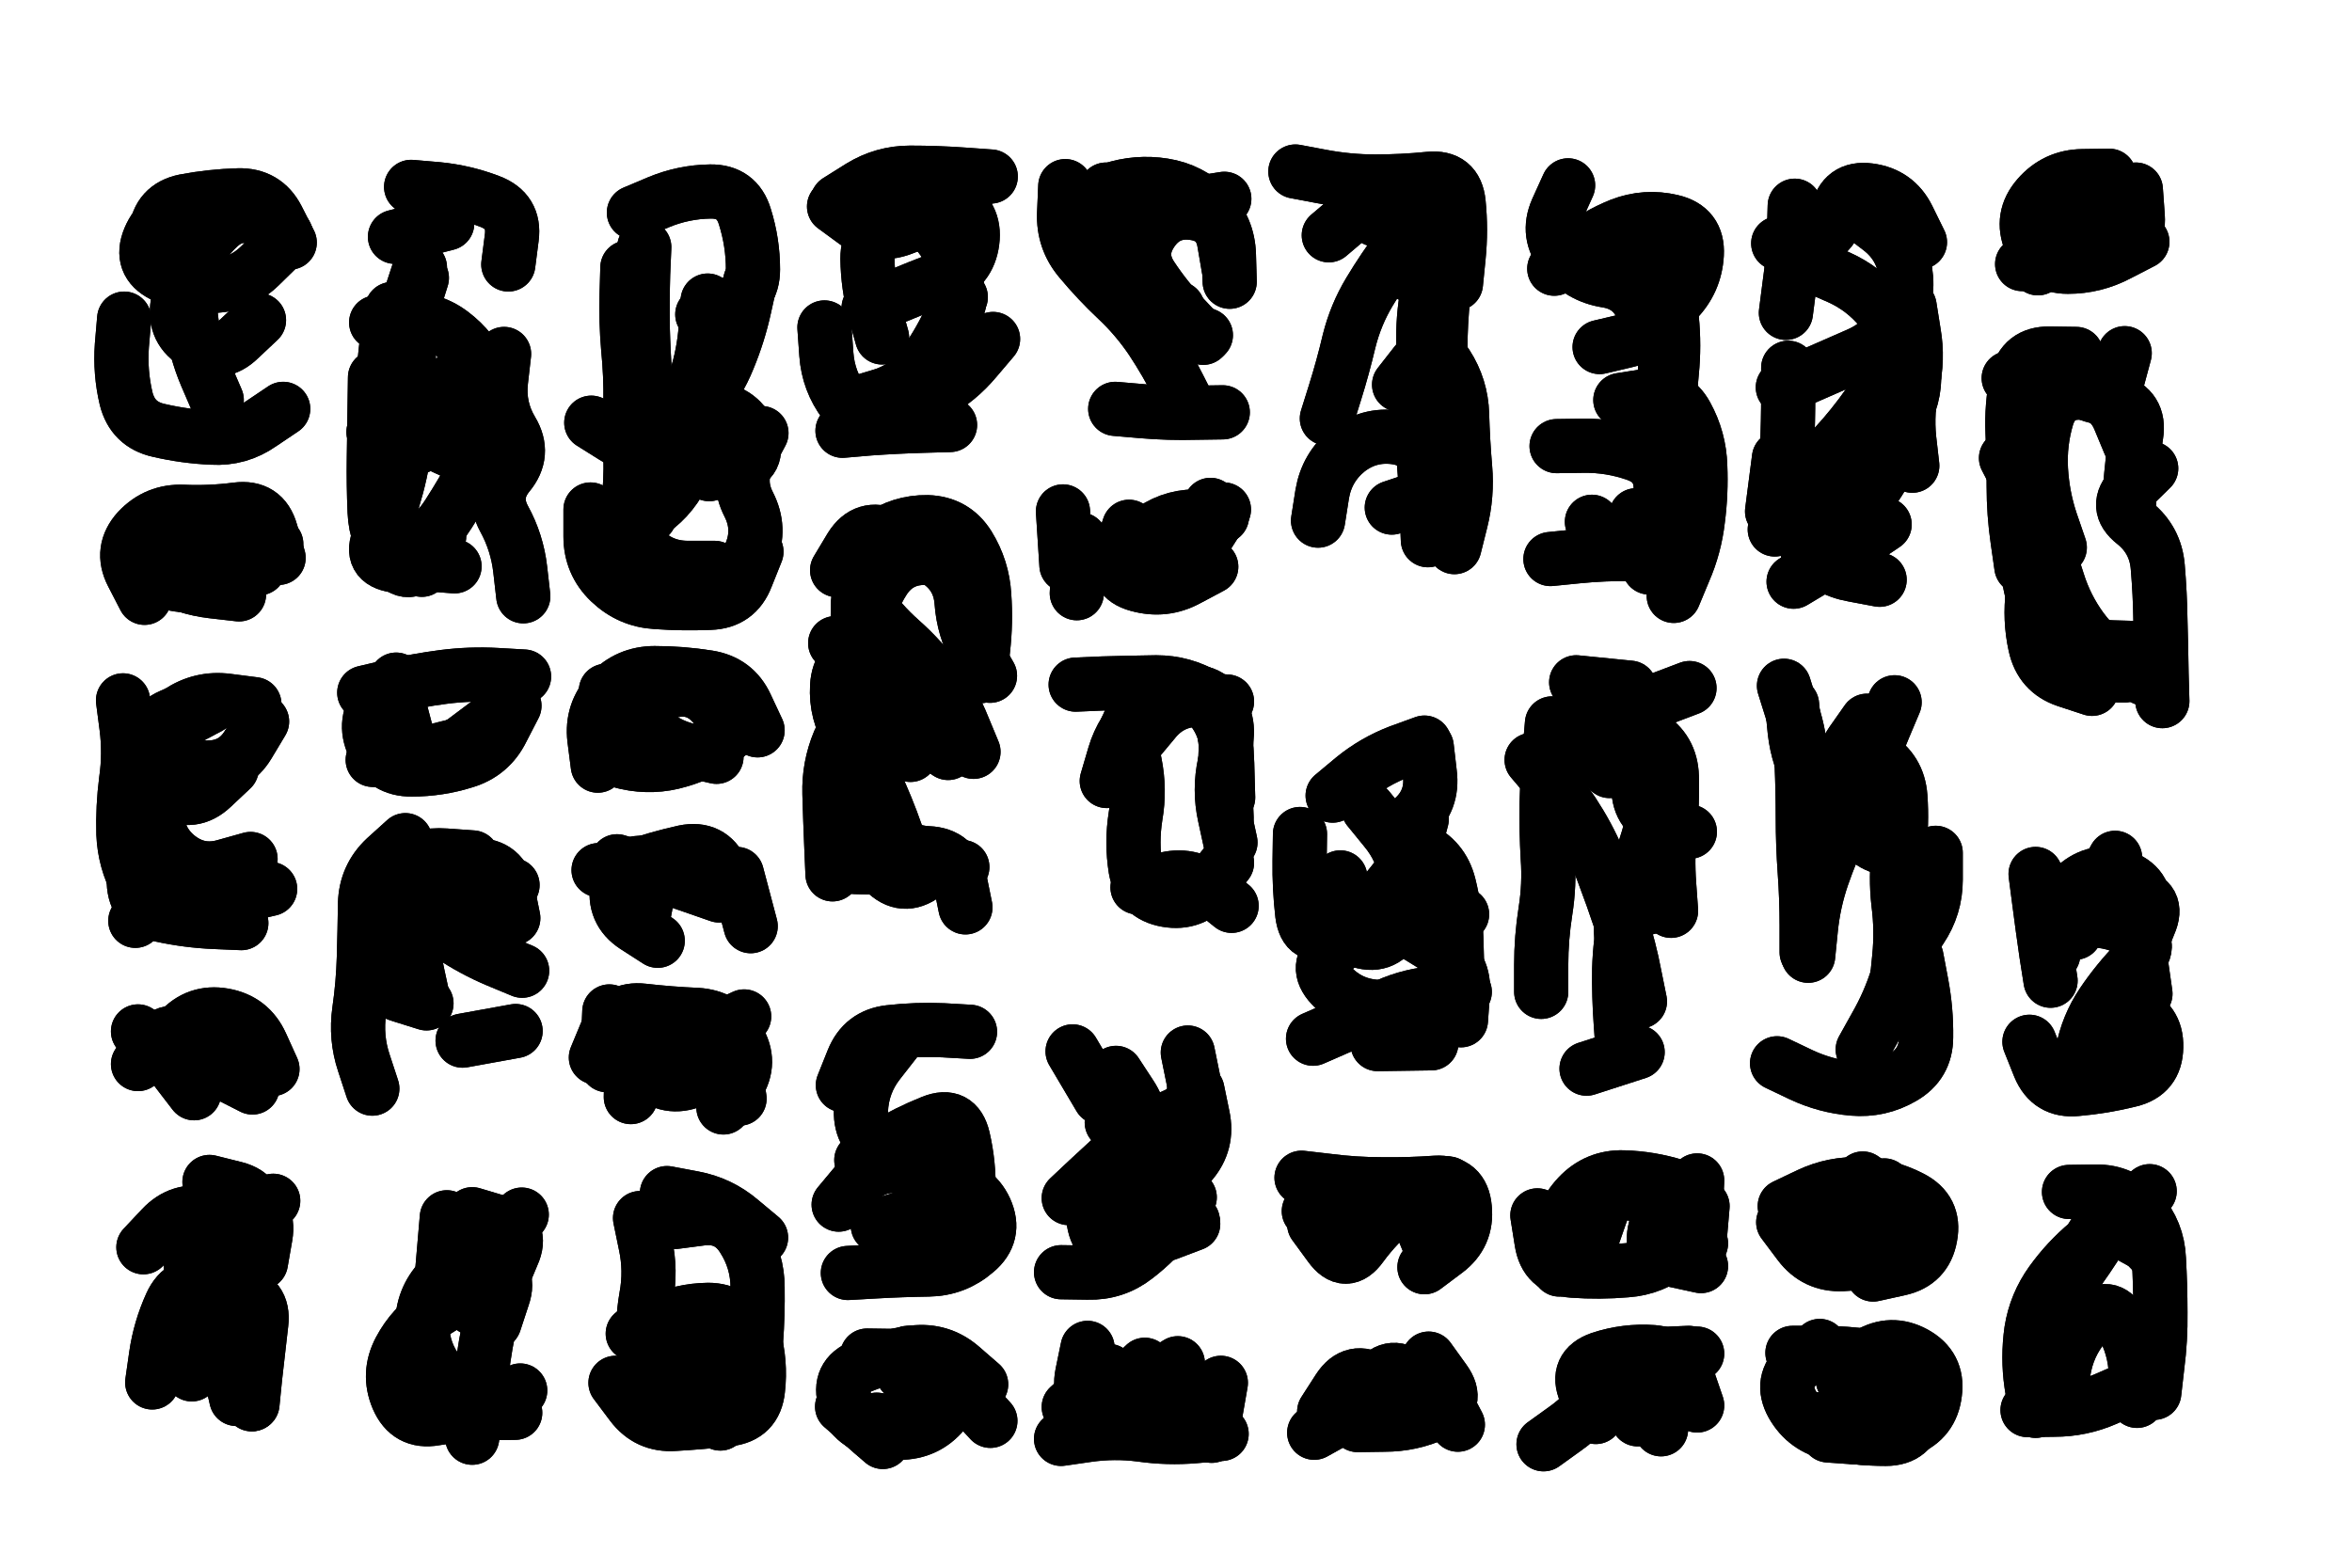 <svg xmlns="http://www.w3.org/2000/svg" viewBox="0 0 6123 4082"><title>Infinite Scribble #4684</title><defs><filter id="piece_4684_6_4_filter" x="-100" y="-100" width="6323" height="4282" filterUnits="userSpaceOnUse"><feTurbulence result="lineShape_distorted_turbulence" type="turbulence" baseFrequency="7092e-6" numOctaves="3"/><feGaussianBlur in="lineShape_distorted_turbulence" result="lineShape_distorted_turbulence_smoothed" stdDeviation="8460e-3"/><feDisplacementMap in="SourceGraphic" in2="lineShape_distorted_turbulence_smoothed" result="lineShape_distorted_results_shifted" scale="2820e-2" xChannelSelector="R" yChannelSelector="G"/><feOffset in="lineShape_distorted_results_shifted" result="lineShape_distorted" dx="-705e-2" dy="-705e-2"/><feGaussianBlur in="lineShape_distorted" result="lineShape_1" stdDeviation="7050e-3"/><feColorMatrix in="lineShape_1" result="lineShape" type="matrix" values="1 0 0 0 0  0 1 0 0 0  0 0 1 0 0  0 0 0 8460e-3 -4230e-3"/><feGaussianBlur in="lineShape" result="shrank_blurred" stdDeviation="12050e-3"/><feColorMatrix in="shrank_blurred" result="shrank" type="matrix" values="1 0 0 0 0 0 1 0 0 0 0 0 1 0 0 0 0 0 10402e-3 -6640e-3"/><feColorMatrix in="lineShape" result="border_filled" type="matrix" values="0.6 0 0 0 -0.4  0 0.6 0 0 -0.4  0 0 0.6 0 -0.4  0 0 0 1 0"/><feComposite in="border_filled" in2="shrank" result="border" operator="out"/><feOffset in="lineShape" result="shapes_linestyle_bottom3" dx="-33840e-3" dy="33840e-3"/><feOffset in="lineShape" result="shapes_linestyle_bottom2" dx="-22560e-3" dy="22560e-3"/><feOffset in="lineShape" result="shapes_linestyle_bottom1" dx="-11280e-3" dy="11280e-3"/><feMerge result="shapes_linestyle_bottom"><feMergeNode in="shapes_linestyle_bottom3"/><feMergeNode in="shapes_linestyle_bottom2"/><feMergeNode in="shapes_linestyle_bottom1"/></feMerge><feGaussianBlur in="shapes_linestyle_bottom" result="shapes_linestyle_bottomcontent_blurred" stdDeviation="12050e-3"/><feColorMatrix in="shapes_linestyle_bottomcontent_blurred" result="shapes_linestyle_bottomcontent" type="matrix" values="1 0 0 0 0 0 1 0 0 0 0 0 1 0 0 0 0 0 10402e-3 -6640e-3"/><feColorMatrix in="shapes_linestyle_bottomcontent" result="shapes_linestyle_bottomdark" type="matrix" values="0.6 0 0 0 -0.1  0 0.6 0 0 -0.1  0 0 0.6 0 -0.1  0 0 0 1 0"/><feColorMatrix in="shapes_linestyle_bottom" result="shapes_linestyle_bottomborderblack" type="matrix" values="0.6 0 0 0 -0.4  0 0.6 0 0 -0.4  0 0 0.6 0 -0.4  0 0 0 1 0"/><feGaussianBlur in="lineShape" result="shapes_linestyle_frontshrank_blurred" stdDeviation="12050e-3"/><feColorMatrix in="shapes_linestyle_frontshrank_blurred" result="shapes_linestyle_frontshrank" type="matrix" values="1 0 0 0 0 0 1 0 0 0 0 0 1 0 0 0 0 0 10402e-3 -6640e-3"/><feMerge result="shapes_linestyle"><feMergeNode in="shapes_linestyle_bottomborderblack"/><feMergeNode in="shapes_linestyle_bottomdark"/><feMergeNode in="shapes_linestyle_frontshrank"/></feMerge><feComposite in="shapes_linestyle" in2="shrank" result="shapes_linestyle_cropped" operator="over"/><feComposite in="border" in2="shapes_linestyle_cropped" result="shapes" operator="over"/></filter><filter id="piece_4684_6_4_shadow" x="-100" y="-100" width="6323" height="4282" filterUnits="userSpaceOnUse"><feColorMatrix in="SourceGraphic" result="result_blackened" type="matrix" values="0 0 0 0 0  0 0 0 0 0  0 0 0 0 0  0 0 0 0.8 0"/><feGaussianBlur in="result_blackened" result="result_blurred" stdDeviation="42300e-3"/><feComposite in="SourceGraphic" in2="result_blurred" result="result" operator="over"/></filter><filter id="piece_4684_6_4_overall" x="-100" y="-100" width="6323" height="4282" filterUnits="userSpaceOnUse"><feTurbulence result="background_texture_bumps" type="fractalNoise" baseFrequency="58e-3" numOctaves="3"/><feDiffuseLighting in="background_texture_bumps" result="background_texture" surfaceScale="1" diffuseConstant="2" lighting-color="#555"><feDistantLight azimuth="225" elevation="20"/></feDiffuseLighting><feMorphology in="SourceGraphic" result="background_glow_1_thicken" operator="dilate" radius="25500e-3"/><feColorMatrix in="background_glow_1_thicken" result="background_glow_1_thicken_colored" type="matrix" values="0 0 0 0 0  0 0 0 0 0  0 0 0 0 0  0 0 0 1 0"/><feGaussianBlur in="background_glow_1_thicken_colored" result="background_glow_1" stdDeviation="68000e-3"/><feMorphology in="SourceGraphic" result="background_glow_2_thicken" operator="dilate" radius="0"/><feColorMatrix in="background_glow_2_thicken" result="background_glow_2_thicken_colored" type="matrix" values="0 0 0 0 0  0 0 0 0 0  0 0 0 0 0  0 0 0 0 0"/><feGaussianBlur in="background_glow_2_thicken_colored" result="background_glow_2" stdDeviation="0"/><feComposite in="background_glow_1" in2="background_glow_2" result="background_glow" operator="out"/><feBlend in="background_glow" in2="background_texture" result="background_merged" mode="normal"/><feColorMatrix in="background_merged" result="background" type="matrix" values="0.2 0 0 0 0  0 0.2 0 0 0  0 0 0.2 0 0  0 0 0 1 0"/></filter><clipPath id="piece_4684_6_4_clip"><rect x="0" y="0" width="6123" height="4082"/></clipPath><g id="layer_5" filter="url(#piece_4684_6_4_filter)" stroke-width="141" stroke-linecap="round" fill="none"><path d="M 812 1004 Q 812 1004 754 1043 Q 697 1083 627 1079 Q 557 1076 488 1060 Q 420 1045 403 977 Q 387 909 392 839 L 398 769" stroke="hsl(268,100%,55%)"/><path d="M 1139 857 Q 1139 857 1139 927 Q 1139 997 1132 1067 Q 1126 1137 1108 1205 Q 1090 1273 1062 1337 Q 1034 1402 1103 1412 L 1173 1423 M 1387 861 Q 1387 861 1379 931 Q 1371 1001 1407 1061 Q 1443 1121 1398 1175 Q 1354 1229 1387 1290 Q 1421 1352 1429 1422 L 1437 1492" stroke="hsl(330,100%,53%)"/><path d="M 2044 1376 Q 2044 1376 2018 1441 Q 1993 1507 1923 1509 Q 1853 1512 1783 1507 Q 1713 1503 1662 1454 Q 1612 1406 1612 1336 L 1612 1266 M 2028 671 Q 2028 671 2013 739 Q 1998 808 1971 873 Q 1945 938 1899 991 Q 1854 1044 1793 1079 Q 1733 1114 1673 1077 L 1614 1040" stroke="hsl(15,100%,54%)"/><path d="M 2255 463 Q 2255 463 2314 426 Q 2374 389 2444 389 Q 2514 389 2584 394 L 2654 399 M 2660 822 Q 2660 822 2615 875 Q 2570 929 2509 963 Q 2448 998 2381 1021 Q 2315 1044 2273 988 Q 2231 932 2226 862 L 2221 792" stroke="hsl(35,100%,55%)"/><path d="M 3175 1009 Q 3175 1009 3143 946 Q 3112 884 3073 825 Q 3034 767 2983 719 Q 2932 671 2887 617 Q 2842 564 2845 494 L 2848 424" stroke="hsl(11,100%,56%)"/><path d="M 3447 386 Q 3447 386 3516 399 Q 3585 412 3655 412 Q 3725 412 3795 405 Q 3865 398 3872 468 Q 3879 538 3872 608 L 3865 678 M 3717 941 Q 3717 941 3760 886 Q 3803 831 3841 889 Q 3879 948 3881 1018 Q 3883 1088 3889 1158 Q 3895 1228 3878 1296 L 3861 1364" stroke="hsl(330,100%,59%)"/><path d="M 4293 981 Q 4293 981 4362 970 Q 4432 960 4465 1021 Q 4499 1083 4501 1153 Q 4504 1223 4495 1292 Q 4487 1362 4459 1426 L 4432 1491 M 4121 639 Q 4121 639 4175 595 Q 4229 551 4294 525 Q 4359 500 4427 516 Q 4496 532 4492 602 Q 4488 672 4439 722 L 4390 772" stroke="hsl(276,100%,64%)"/><path d="M 4981 1305 Q 4981 1305 4923 1344 Q 4865 1383 4804 1418 L 4744 1454 M 4914 493 Q 4914 493 4969 535 Q 5025 578 5035 647 Q 5046 717 5009 777 Q 4973 837 4908 864 Q 4844 892 4780 920 L 4716 948 M 4688 1271 L 4706 1132" stroke="hsl(241,100%,66%)"/><path d="M 5389 446 Q 5389 446 5437 496 Q 5486 547 5433 592 L 5380 638" stroke="hsl(184,100%,52%)"/><path d="M 5656 1706 Q 5656 1706 5596 1670 Q 5536 1634 5494 1577 Q 5453 1521 5432 1454 Q 5411 1387 5386 1321 Q 5361 1256 5329 1194 L 5297 1132 M 5606 859 Q 5606 859 5588 926 Q 5570 994 5507 963 Q 5444 932 5374 928 L 5304 924" stroke="hsl(214,100%,62%)"/><path d="M 451 1496 Q 451 1496 419 1434 Q 387 1372 434 1320 Q 482 1269 552 1272 Q 622 1275 691 1266 Q 761 1257 780 1324 L 800 1392" stroke="hsl(291,100%,57%)"/><path d="M 2389 1623 L 2249 1614 M 2652 1699 Q 2652 1699 2617 1638 Q 2583 1577 2578 1507 Q 2573 1437 2514 1399 Q 2455 1362 2391 1333 Q 2327 1305 2290 1364 L 2254 1424 M 2242 2216 Q 2242 2216 2239 2146 Q 2236 2076 2234 2006 Q 2232 1936 2259 1871 Q 2287 1807 2357 1814 Q 2427 1822 2485 1861 L 2543 1900" stroke="hsl(56,100%,56%)"/><path d="M 3154 1374 L 3226 1254 M 2851 1411 L 2842 1271" stroke="hsl(24,100%,59%)"/><path d="M 603 2335 Q 603 2335 534 2319 Q 466 2304 432 2242 Q 399 2181 396 2111 Q 394 2041 403 1971 Q 413 1902 404 1832 L 395 1763" stroke="hsl(322,100%,56%)"/><path d="M 1023 1743 Q 1023 1743 1091 1727 Q 1160 1711 1229 1702 Q 1299 1693 1369 1697 L 1439 1701" stroke="hsl(8,100%,55%)"/><path d="M 1631 1933 Q 1631 1933 1622 1863 Q 1614 1794 1661 1743 Q 1709 1692 1779 1692 Q 1849 1692 1918 1703 Q 1988 1714 2017 1777 L 2047 1841" stroke="hsl(32,100%,58%)"/><path d="M 2875 1722 Q 2875 1722 2945 1719 Q 3015 1717 3085 1716 Q 3155 1716 3215 1752 Q 3275 1789 3268 1859 Q 3262 1929 3265 1999 L 3268 2069" stroke="hsl(36,100%,62%)"/><path d="M 3881 2320 Q 3881 2320 3811 2315 Q 3741 2311 3672 2323 Q 3603 2335 3538 2362 Q 3474 2390 3465 2320 Q 3457 2251 3458 2181 L 3459 2111 M 3493 2644 Q 3493 2644 3557 2616 Q 3621 2588 3684 2558 Q 3748 2529 3818 2525 L 3888 2522" stroke="hsl(17,100%,64%)"/><path d="M 4344 2547 Q 4344 2547 4330 2478 Q 4317 2409 4295 2342 Q 4273 2276 4248 2210 Q 4224 2145 4188 2085 Q 4152 2025 4107 1971 L 4062 1918 M 4318 1730 L 4178 1716" stroke="hsl(336,100%,65%)"/><path d="M 4782 2428 Q 4782 2428 4789 2358 Q 4796 2288 4819 2221 Q 4842 2155 4872 2091 Q 4902 2028 4927 1962 Q 4953 1897 4980 1832 L 5007 1768 M 4924 2672 Q 4924 2672 4958 2611 Q 4993 2550 5014 2483 Q 5036 2416 5075 2358 Q 5114 2300 5114 2230 L 5114 2160" stroke="hsl(279,100%,70%)"/><path d="M 1044 2774 Q 1044 2774 1022 2707 Q 1000 2641 1010 2571 Q 1020 2502 1022 2432 Q 1024 2362 1025 2292 Q 1027 2222 1078 2174 L 1130 2127" stroke="hsl(21,100%,58%)"/><path d="M 1966 2243 Q 1966 2243 1899 2222 Q 1832 2202 1763 2188 Q 1694 2175 1682 2244 Q 1670 2313 1728 2351 L 1787 2389" stroke="hsl(41,100%,58%)"/><path d="M 5632 2690 Q 5632 2690 5635 2620 Q 5638 2550 5640 2480 Q 5642 2410 5670 2345 Q 5698 2281 5629 2268 Q 5560 2255 5518 2311 L 5477 2368" stroke="hsl(249,100%,70%)"/><path d="M 614 2709 Q 614 2709 568 2655 Q 523 2602 478 2656 L 434 2710" stroke="hsl(1,100%,57%)"/><path d="M 1626 2693 Q 1626 2693 1653 2628 Q 1680 2563 1749 2571 Q 1819 2579 1889 2582 Q 1959 2586 1996 2645 Q 2033 2705 1995 2764 L 1958 2823" stroke="hsl(49,100%,59%)"/><path d="M 2471 3027 Q 2471 3027 2541 3026 Q 2611 3026 2640 3089 Q 2669 3153 2615 3198 Q 2562 3244 2492 3245 Q 2422 3246 2352 3250 L 2282 3254" stroke="hsl(105,100%,60%)"/><path d="M 3172 3057 Q 3172 3057 3130 3113 Q 3088 3169 3032 3212 Q 2977 3255 2907 3253 L 2837 3252 M 3167 2680 Q 3167 2680 3181 2749 Q 3195 2818 3130 2845 Q 3066 2872 3012 2917 Q 2959 2963 2908 3011 L 2857 3059" stroke="hsl(54,100%,62%)"/><path d="M 730 3596 Q 730 3596 709 3529 Q 689 3462 684 3392 Q 680 3322 698 3254 Q 717 3187 736 3119 Q 756 3052 688 3034 L 620 3017" stroke="hsl(14,100%,59%)"/><path d="M 1304 3683 Q 1304 3683 1314 3613 Q 1324 3544 1334 3474 Q 1344 3405 1362 3337 Q 1381 3270 1409 3206 Q 1438 3142 1371 3121 L 1304 3101" stroke="hsl(38,100%,61%)"/><path d="M 1782 3582 Q 1782 3582 1845 3551 Q 1908 3521 1975 3500 Q 2042 3480 2015 3415 Q 1988 3350 1918 3350 Q 1848 3351 1785 3381 L 1722 3412" stroke="hsl(66,100%,60%)"/><path d="M 3463 3006 Q 3463 3006 3532 3014 Q 3602 3023 3672 3023 Q 3742 3024 3812 3019 Q 3882 3015 3888 3085 Q 3895 3155 3839 3197 L 3783 3239" stroke="hsl(34,100%,66%)"/><path d="M 4493 3013 Q 4493 3013 4490 3083 Q 4487 3153 4433 3197 Q 4379 3242 4309 3247 Q 4239 3253 4169 3248 Q 4099 3243 4088 3173 L 4077 3104" stroke="hsl(10,100%,68%)"/><path d="M 4721 3080 Q 4721 3080 4784 3050 Q 4848 3020 4918 3023 Q 4988 3026 5050 3058 Q 5113 3090 5100 3159 Q 5088 3228 5019 3243 L 4951 3258" stroke="hsl(315,100%,68%)"/><path d="M 5374 3613 Q 5374 3613 5363 3543 Q 5353 3474 5363 3404 Q 5374 3335 5415 3278 Q 5456 3221 5510 3176 Q 5564 3132 5617 3086 L 5671 3041" stroke="hsl(274,100%,71%)"/><path d="M 2558 3536 L 2653 3639 M 2267 3602 L 2373 3694" stroke="hsl(147,100%,60%)"/><path d="M 3255 3673 Q 3255 3673 3185 3679 Q 3115 3685 3045 3675 Q 2976 3666 2906 3676 L 2837 3686" stroke="hsl(76,100%,64%)"/><path d="M 3716 3573 Q 3716 3573 3657 3535 Q 3598 3498 3560 3556 L 3522 3615" stroke="hsl(42,100%,67%)"/><path d="M 4399 3661 Q 4399 3661 4407 3591 Q 4416 3522 4347 3510 Q 4278 3498 4242 3558 Q 4207 3619 4150 3659 L 4093 3700" stroke="hsl(18,100%,66%)"/><path d="M 4878 3502 Q 4878 3502 4938 3466 Q 4998 3430 5059 3463 Q 5121 3497 5112 3566 Q 5104 3636 5039 3662 Q 4974 3688 4904 3682 L 4834 3677" stroke="hsl(342,100%,65%)"/></g><g id="layer_4" filter="url(#piece_4684_6_4_filter)" stroke-width="141" stroke-linecap="round" fill="none"><path d="M 631 484 Q 631 484 561 490 Q 491 496 464 560 Q 437 625 499 656 Q 562 688 632 684 Q 702 680 752 631 L 802 582" stroke="hsl(250,100%,58%)"/><path d="M 1371 958 Q 1371 958 1359 1027 Q 1347 1096 1313 1157 Q 1280 1219 1242 1278 Q 1205 1337 1142 1368 L 1080 1400 M 1173 663 Q 1173 663 1152 730 Q 1132 797 1114 865 Q 1096 933 1071 998 L 1047 1064 M 1145 426 Q 1145 426 1215 432 Q 1285 439 1350 464 Q 1416 489 1407 558 L 1398 628" stroke="hsl(295,100%,60%)"/><path d="M 1932 986 Q 1932 986 1907 1051 Q 1882 1117 1850 1179 Q 1818 1242 1758 1279 Q 1699 1316 1747 1367 Q 1795 1418 1865 1418 L 1935 1418 M 1725 493 Q 1725 493 1789 466 Q 1854 439 1924 438 Q 1994 437 2014 504 Q 2035 571 2035 641 Q 2035 711 1969 734 L 1903 758" stroke="hsl(2,100%,57%)"/><path d="M 2602 426 Q 2602 426 2546 468 Q 2490 510 2424 534 Q 2359 559 2302 518 L 2246 477 M 2548 1046 Q 2548 1046 2478 1048 Q 2408 1050 2338 1055 L 2268 1061" stroke="hsl(22,100%,58%)"/><path d="M 2953 585 Q 2953 585 2927 520 Q 2902 455 2968 433 Q 3035 411 3104 422 Q 3174 433 3223 483 Q 3272 533 3274 603 L 3276 673" stroke="hsl(354,100%,59%)"/><path d="M 3698 1261 Q 3698 1261 3764 1239 Q 3831 1217 3804 1152 Q 3777 1088 3707 1078 Q 3638 1069 3583 1112 Q 3529 1156 3517 1225 L 3506 1295 M 3797 811 Q 3797 811 3817 744 Q 3838 677 3769 663 Q 3700 649 3733 587 Q 3766 525 3703 493 Q 3641 462 3587 507 L 3534 552" stroke="hsl(295,100%,66%)"/><path d="M 4219 1298 Q 4219 1298 4267 1349 Q 4315 1400 4355 1342 Q 4396 1285 4398 1215 Q 4400 1145 4333 1122 Q 4267 1099 4197 1100 L 4127 1101 M 4239 843 Q 4239 843 4307 827 Q 4376 812 4351 746 Q 4327 681 4257 670 Q 4188 659 4144 604 Q 4100 550 4128 486 L 4157 422" stroke="hsl(256,100%,68%)"/><path d="M 5028 790 Q 5028 790 5048 857 Q 5069 924 5046 990 Q 5023 1056 4972 1104 Q 4921 1152 4866 1196 Q 4812 1240 4753 1279 L 4695 1318 M 4704 573 Q 4704 573 4774 568 Q 4844 564 4858 495 Q 4872 426 4941 435 Q 5011 444 5042 507 L 5073 570" stroke="hsl(219,100%,67%)"/><path d="M 5652 569 Q 5652 569 5590 601 Q 5528 634 5458 634 Q 5388 634 5361 569 Q 5334 505 5380 452 Q 5426 399 5496 398 L 5566 397" stroke="hsl(144,100%,57%)"/><path d="M 5337 1415 Q 5337 1415 5327 1345 Q 5317 1276 5317 1206 Q 5317 1136 5314 1066 Q 5311 996 5325 927 Q 5340 859 5410 860 L 5480 861 M 5675 1159 Q 5675 1159 5625 1208 Q 5576 1258 5631 1301 Q 5686 1345 5692 1415 Q 5698 1485 5699 1555 Q 5701 1625 5702 1695 L 5704 1765" stroke="hsl(192,100%,61%)"/><path d="M 614 1283 Q 614 1283 544 1291 Q 475 1300 448 1365 Q 421 1430 488 1450 Q 555 1471 625 1463 Q 695 1455 744 1405 L 794 1356" stroke="hsl(268,100%,61%)"/><path d="M 2306 1381 Q 2306 1381 2362 1339 Q 2419 1298 2489 1299 Q 2559 1301 2596 1360 Q 2633 1420 2637 1490 Q 2642 1560 2634 1630 L 2627 1700 M 2431 2174 Q 2431 2174 2407 2108 Q 2384 2042 2354 1978 Q 2324 1915 2287 1855 Q 2250 1796 2254 1726 Q 2258 1656 2325 1635 L 2392 1614" stroke="hsl(43,100%,62%)"/><path d="M 3186 1384 L 3261 1266 M 2878 1484 L 2887 1344" stroke="hsl(11,100%,62%)"/><path d="M 703 2343 Q 703 2343 633 2340 Q 563 2337 494 2322 Q 426 2307 423 2237 Q 420 2167 420 2097 Q 420 2027 426 1957 L 433 1887" stroke="hsl(291,100%,61%)"/><path d="M 1414 1777 Q 1414 1777 1382 1839 Q 1351 1902 1284 1922 Q 1217 1943 1147 1943 Q 1077 1944 1047 1880 Q 1018 1817 1062 1763 L 1106 1709" stroke="hsl(345,100%,58%)"/><path d="M 2019 1813 Q 2019 1813 1964 1857 Q 1910 1901 1842 1920 Q 1775 1940 1706 1925 Q 1638 1911 1639 1841 Q 1641 1771 1702 1736 L 1763 1702" stroke="hsl(19,100%,61%)"/><path d="M 3007 1837 Q 3007 1837 3036 1773 Q 3066 1710 3134 1725 Q 3203 1741 3240 1800 Q 3278 1859 3263 1927 Q 3248 1996 3263 2064 L 3278 2133" stroke="hsl(24,100%,65%)"/><path d="M 3775 2147 Q 3775 2147 3730 2201 Q 3686 2255 3644 2311 Q 3603 2368 3548 2411 Q 3493 2455 3541 2506 Q 3589 2557 3659 2561 L 3729 2565 M 3783 1873 Q 3783 1873 3717 1897 Q 3652 1922 3598 1966 L 3544 2011" stroke="hsl(3,100%,67%)"/><path d="M 4087 2522 Q 4087 2522 4087 2452 Q 4087 2382 4098 2312 Q 4109 2243 4104 2173 Q 4100 2103 4101 2033 Q 4103 1963 4109 1893 L 4115 1823 M 4474 2105 Q 4474 2105 4407 2083 Q 4341 2061 4340 1991 Q 4340 1921 4341 1851 Q 4342 1781 4407 1756 L 4473 1731" stroke="hsl(297,100%,72%)"/><path d="M 5064 2432 Q 5064 2432 5077 2501 Q 5090 2570 5089 2640 Q 5089 2710 5028 2745 Q 4968 2780 4898 2774 Q 4828 2768 4764 2738 L 4701 2708 M 4778 2419 Q 4778 2419 4778 2349 Q 4778 2279 4773 2209 Q 4768 2139 4768 2069 Q 4768 1999 4765 1929 Q 4762 1859 4740 1792 L 4719 1725" stroke="hsl(258,100%,74%)"/><path d="M 1185 2552 Q 1185 2552 1118 2531 Q 1051 2511 1062 2441 Q 1073 2372 1059 2303 Q 1045 2234 1105 2198 Q 1165 2162 1235 2167 L 1305 2172" stroke="hsl(7,100%,61%)"/><path d="M 1766 2248 L 1633 2205 M 1993 2215 L 2029 2351" stroke="hsl(27,100%,63%)"/><path d="M 5484 2748 Q 5484 2748 5496 2679 Q 5509 2610 5548 2552 Q 5587 2494 5636 2444 Q 5686 2395 5624 2362 Q 5562 2330 5492 2337 L 5422 2345" stroke="hsl(228,100%,72%)"/><path d="M 580 2786 Q 580 2786 537 2730 Q 494 2675 541 2623 Q 588 2571 657 2583 Q 726 2595 755 2659 L 784 2723" stroke="hsl(320,100%,61%)"/><path d="M 1885 2645 L 2012 2586 M 1661 2573 L 1655 2713" stroke="hsl(36,100%,64%)"/><path d="M 2446 3160 Q 2446 3160 2515 3174 Q 2584 3188 2597 3119 Q 2611 3050 2549 3017 Q 2488 2984 2418 2976 Q 2348 2969 2303 3022 L 2258 3076" stroke="hsl(70,100%,64%)"/><path d="M 3192 2778 Q 3192 2778 3206 2846 Q 3221 2915 3175 2968 Q 3130 3022 3077 3068 Q 3025 3115 2976 3165 L 2928 3216 M 2938 2797 L 2867 2677" stroke="hsl(40,100%,67%)"/><path d="M 732 3595 Q 732 3595 739 3525 Q 747 3455 755 3385 Q 763 3316 694 3303 Q 625 3290 655 3227 Q 686 3164 736 3115 L 786 3066" stroke="hsl(0,100%,63%)"/><path d="M 1362 3383 Q 1362 3383 1384 3316 Q 1407 3250 1338 3235 Q 1270 3221 1221 3271 Q 1173 3322 1174 3392 Q 1175 3462 1219 3516 L 1264 3570" stroke="hsl(24,100%,65%)"/><path d="M 2018 3352 Q 2018 3352 2037 3419 Q 2056 3487 2048 3557 Q 2041 3627 1971 3635 Q 1901 3643 1831 3647 Q 1761 3652 1719 3596 L 1677 3540" stroke="hsl(48,100%,65%)"/><path d="M 3709 3055 L 3845 3021 M 3482 3093 L 3482 3093" stroke="hsl(20,100%,70%)"/><path d="M 4134 3245 Q 4134 3245 4134 3175 Q 4135 3105 4183 3054 Q 4231 3003 4301 3005 Q 4371 3007 4438 3028 Q 4505 3050 4493 3119 L 4482 3188" stroke="hsl(348,100%,72%)"/><path d="M 4926 3171 Q 4926 3171 4982 3129 Q 5039 3088 4981 3048 L 4924 3008" stroke="hsl(285,100%,73%)"/><path d="M 5461 3043 Q 5461 3043 5531 3042 Q 5601 3041 5646 3094 Q 5692 3147 5695 3217 Q 5699 3287 5699 3357 Q 5700 3427 5691 3496 L 5683 3566" stroke="hsl(254,100%,75%)"/><path d="M 2436 3662 Q 2436 3662 2366 3659 Q 2296 3656 2275 3589 Q 2254 3522 2319 3496 Q 2384 3470 2453 3461 Q 2523 3453 2576 3498 L 2629 3544" stroke="hsl(102,100%,67%)"/><path d="M 2961 3509 L 2857 3603 M 3253 3540 L 3229 3678" stroke="hsl(53,100%,68%)"/><path d="M 3803 3565 Q 3803 3565 3746 3523 Q 3690 3482 3654 3542 Q 3619 3603 3557 3636 L 3496 3670" stroke="hsl(29,100%,72%)"/><path d="M 4338 3635 Q 4338 3635 4347 3565 Q 4356 3496 4424 3480 L 4493 3464" stroke="hsl(5,100%,70%)"/><path d="M 5078 3548 Q 5078 3548 5066 3617 Q 5054 3686 4984 3686 Q 4914 3686 4845 3672 Q 4776 3658 4741 3597 Q 4707 3536 4759 3490 L 4812 3444" stroke="hsl(300,100%,72%)"/></g><g id="layer_3" filter="url(#piece_4684_6_4_filter)" stroke-width="141" stroke-linecap="round" fill="none"><path d="M 580 708 Q 580 708 527 662 Q 474 617 480 547 Q 487 477 556 463 Q 625 450 695 448 Q 765 446 797 508 L 829 571" stroke="hsl(229,100%,59%)"/><path d="M 1218 1336 Q 1218 1336 1178 1394 Q 1139 1452 1096 1397 Q 1053 1342 1050 1272 Q 1047 1202 1048 1132 Q 1049 1062 1050 992 L 1051 922 M 1363 977 Q 1363 977 1334 913 Q 1306 849 1250 807 Q 1194 765 1124 772 L 1054 779" stroke="hsl(271,100%,62%)"/><path d="M 1701 1335 Q 1701 1335 1709 1265 Q 1718 1196 1716 1126 Q 1715 1056 1716 986 Q 1717 916 1710 846 Q 1704 776 1706 706 L 1708 636 M 2057 1067 Q 2057 1067 2024 1129 Q 1992 1191 2024 1253 Q 2056 1316 2029 1380 L 2002 1445" stroke="hsl(322,100%,61%)"/><path d="M 2359 480 Q 2359 480 2425 456 Q 2491 433 2553 466 Q 2615 499 2606 568 Q 2597 638 2531 662 Q 2466 687 2401 714 L 2336 741" stroke="hsl(8,100%,61%)"/><path d="M 3141 742 Q 3141 742 3074 721 Q 3007 701 2978 637 Q 2950 573 2952 503 L 2954 433 M 2978 1004 Q 2978 1004 3048 1010 Q 3118 1016 3188 1014 L 3258 1013" stroke="hsl(310,100%,65%)"/><path d="M 3655 511 Q 3655 511 3723 493 Q 3791 476 3818 541 Q 3845 606 3836 675 Q 3827 745 3825 815 Q 3823 885 3830 955 L 3837 1025" stroke="hsl(271,100%,69%)"/><path d="M 4292 1083 L 4431 1103 M 4111 1395 Q 4111 1395 4181 1388 Q 4251 1381 4321 1382 L 4391 1384 M 4311 599 L 4441 547" stroke="hsl(237,100%,71%)"/><path d="M 4968 1449 Q 4968 1449 4899 1436 Q 4830 1424 4785 1370 Q 4741 1316 4732 1246 Q 4724 1177 4727 1107 Q 4730 1037 4730 967 L 4730 897 M 4724 754 Q 4724 754 4733 684 Q 4743 615 4745 545 L 4747 475 M 5046 737 Q 5046 737 5057 806 Q 5069 875 5053 943 Q 5038 1012 5045 1082 L 5053 1152" stroke="hsl(195,100%,67%)"/><path d="M 5506 409 Q 5506 409 5547 466 Q 5588 523 5533 566 Q 5478 609 5408 618 L 5339 627" stroke="hsl(100,100%,63%)"/><path d="M 5644 1627 Q 5644 1627 5574 1625 Q 5504 1623 5443 1587 Q 5383 1552 5365 1484 Q 5348 1416 5348 1346 Q 5348 1276 5353 1206 L 5359 1136 M 5615 1282 Q 5615 1282 5620 1212 Q 5625 1142 5636 1072 Q 5647 1003 5580 982 Q 5513 961 5444 949 L 5375 937" stroke="hsl(156,100%,64%)"/><path d="M 697 1487 Q 697 1487 627 1479 Q 558 1471 496 1437 Q 435 1404 472 1344 Q 510 1285 579 1294 L 649 1304" stroke="hsl(249,100%,63%)"/><path d="M 2609 1897 Q 2609 1897 2582 1832 Q 2556 1767 2514 1710 Q 2473 1654 2420 1607 Q 2368 1561 2328 1503 Q 2289 1445 2329 1387 L 2369 1330 M 2319 1907 Q 2319 1907 2328 1976 Q 2338 2046 2379 2102 Q 2421 2158 2491 2161 Q 2561 2164 2574 2233 L 2588 2302" stroke="hsl(30,100%,66%)"/><path d="M 3008 1373 Q 3008 1373 3062 1329 Q 3116 1285 3186 1284 L 3256 1284" stroke="hsl(351,100%,65%)"/><path d="M 585 1775 Q 585 1775 520 1803 Q 456 1831 500 1885 Q 545 1939 615 1938 Q 685 1938 721 1878 L 757 1818 M 778 2254 Q 778 2254 709 2270 Q 641 2286 577 2256 Q 514 2227 470 2282 L 427 2337" stroke="hsl(267,100%,66%)"/><path d="M 1185 1926 L 1045 1918" stroke="hsl(302,100%,65%)"/><path d="M 1652 1738 Q 1652 1738 1722 1733 Q 1792 1729 1862 1722 Q 1932 1716 1957 1781 Q 1983 1847 1922 1882 Q 1862 1917 1792 1915 L 1722 1914" stroke="hsl(6,100%,64%)"/><path d="M 2956 1973 Q 2956 1973 2976 1905 Q 2996 1838 3048 1791 Q 3101 1745 3171 1741 Q 3241 1738 3255 1807 Q 3269 1876 3270 1946 L 3272 2016" stroke="hsl(10,100%,68%)"/><path d="M 3564 2224 Q 3564 2224 3553 2293 Q 3543 2363 3608 2387 Q 3674 2412 3710 2352 Q 3746 2292 3736 2222 Q 3726 2153 3681 2099 L 3637 2045 M 3661 2658 L 3801 2656" stroke="hsl(327,100%,71%)"/><path d="M 4299 2673 Q 4299 2673 4294 2603 Q 4289 2533 4290 2463 Q 4292 2393 4306 2324 Q 4320 2255 4343 2189 Q 4367 2123 4383 2054 L 4399 1986" stroke="hsl(274,100%,76%)"/><path d="M 4824 2036 Q 4824 2036 4789 1975 Q 4755 1914 4747 1844 L 4740 1774 M 5028 2459 L 5037 2319" stroke="hsl(240,100%,78%)"/><path d="M 1305 2337 Q 1305 2337 1235 2331 Q 1165 2325 1134 2262 L 1103 2199 M 1279 2649 L 1417 2624" stroke="hsl(342,100%,64%)"/><path d="M 1733 2337 Q 1733 2337 1694 2278 Q 1656 2220 1722 2196 Q 1788 2173 1856 2158 Q 1925 2144 1954 2207 L 1984 2271" stroke="hsl(14,100%,65%)"/><path d="M 5514 2296 L 5581 2173 M 5557 2551 Q 5557 2551 5623 2573 Q 5690 2596 5688 2666 Q 5687 2736 5619 2752 Q 5551 2769 5481 2775 Q 5411 2782 5384 2717 L 5358 2652" stroke="hsl(205,100%,73%)"/><path d="M 547 2708 L 434 2625" stroke="hsl(289,100%,68%)"/><path d="M 1979 2661 L 2000 2800 M 1717 2796 L 1720 2656" stroke="hsl(23,100%,67%)"/><path d="M 2269 2765 Q 2269 2765 2295 2700 Q 2321 2635 2390 2627 Q 2460 2619 2530 2622 L 2600 2626 M 2470 3106 L 2604 3148" stroke="hsl(51,100%,68%)"/><path d="M 2980 2733 Q 2980 2733 3018 2791 Q 3057 2850 3036 2917 Q 3015 2984 2974 3041 Q 2934 3098 2992 3137 Q 3050 3176 3115 3151 L 3181 3126" stroke="hsl(27,100%,72%)"/><path d="M 604 3438 Q 604 3438 589 3369 Q 574 3301 571 3231 Q 568 3161 606 3102 Q 645 3044 711 3066 Q 778 3089 766 3158 L 754 3227" stroke="hsl(320,100%,67%)"/><path d="M 1416 3618 Q 1416 3618 1346 3619 Q 1276 3621 1207 3633 Q 1138 3645 1110 3580 Q 1083 3516 1116 3454 Q 1149 3392 1208 3354 L 1267 3317" stroke="hsl(12,100%,68%)"/><path d="M 1732 3524 Q 1732 3524 1788 3482 Q 1844 3440 1914 3433 Q 1984 3426 2017 3487 Q 2051 3549 2000 3597 L 1950 3646 M 1811 3046 Q 1811 3046 1880 3059 Q 1949 3072 2002 3117 L 2056 3162" stroke="hsl(36,100%,70%)"/><path d="M 3838 3161 Q 3838 3161 3803 3100 Q 3769 3039 3714 3083 Q 3660 3127 3619 3183 Q 3578 3240 3537 3183 L 3496 3127" stroke="hsl(7,100%,74%)"/><path d="M 4503 3236 Q 4503 3236 4434 3221 Q 4366 3206 4384 3138 Q 4402 3070 4334 3050 Q 4267 3031 4243 3097 L 4220 3163" stroke="hsl(307,100%,78%)"/><path d="M 4980 3026 Q 4980 3026 5016 3085 Q 5053 3145 4997 3187 Q 4941 3229 4871 3231 Q 4801 3234 4759 3178 L 4717 3122" stroke="hsl(264,100%,78%)"/><path d="M 5426 3470 Q 5426 3470 5426 3400 Q 5426 3330 5467 3273 Q 5509 3217 5546 3157 Q 5583 3098 5631 3149 L 5679 3200" stroke="hsl(235,100%,78%)"/><path d="M 2332 3469 Q 2332 3469 2402 3470 Q 2472 3471 2524 3517 Q 2577 3563 2532 3616 Q 2487 3670 2417 3670 L 2347 3671" stroke="hsl(70,100%,71%)"/><path d="M 3140 3601 Q 3140 3601 3073 3622 Q 3006 3643 2942 3614 Q 2878 3586 2892 3517 L 2906 3449" stroke="hsl(40,100%,73%)"/><path d="M 3805 3525 L 3870 3649" stroke="hsl(16,100%,76%)"/><path d="M 4229 3629 Q 4229 3629 4202 3564 Q 4175 3500 4241 3477 Q 4308 3455 4378 3460 Q 4448 3466 4470 3532 L 4493 3599" stroke="hsl(333,100%,74%)"/><path d="M 4741 3462 Q 4741 3462 4811 3462 Q 4881 3462 4950 3472 Q 5020 3483 5044 3549 Q 5068 3615 5000 3632 Q 4932 3650 4862 3649 L 4792 3649" stroke="hsl(277,100%,76%)"/></g><g id="layer_2" filter="url(#piece_4684_6_4_filter)" stroke-width="141" stroke-linecap="round" fill="none"><path d="M 749 773 Q 749 773 698 821 Q 648 870 587 835 Q 526 801 537 731 Q 548 662 544 592 Q 540 522 601 488 L 663 455" stroke="hsl(207,100%,58%)"/><path d="M 1282 885 Q 1282 885 1260 952 Q 1239 1019 1198 1075 Q 1157 1132 1113 1077 Q 1069 1023 1071 953 Q 1074 883 1084 813 L 1095 744 M 1258 1414 L 1118 1403 M 1239 521 L 1103 556" stroke="hsl(253,100%,66%)"/><path d="M 1766 1283 Q 1766 1283 1766 1213 Q 1766 1143 1763 1073 Q 1760 1003 1755 933 Q 1750 863 1748 793 Q 1747 723 1749 653 L 1752 583" stroke="hsl(291,100%,67%)"/><path d="M 2576 713 Q 2576 713 2546 776 Q 2516 840 2474 896 Q 2432 952 2364 971 L 2297 991" stroke="hsl(345,100%,64%)"/><path d="M 3214 812 Q 3214 812 3148 786 Q 3083 761 3034 711 Q 2986 661 2988 591 Q 2990 521 3057 500 Q 3124 480 3193 468 L 3262 457" stroke="hsl(283,100%,70%)"/><path d="M 3529 1029 Q 3529 1029 3550 962 Q 3571 895 3587 827 Q 3604 759 3640 699 Q 3676 639 3718 583 L 3761 528" stroke="hsl(253,100%,73%)"/><path d="M 4255 633 Q 4255 633 4316 599 Q 4377 565 4398 632 Q 4420 699 4427 769 Q 4434 839 4427 909 Q 4420 979 4420 1049 L 4420 1119 M 4334 1281 L 4368 1417" stroke="hsl(214,100%,72%)"/><path d="M 5027 773 Q 5027 773 5022 843 Q 5017 913 5027 982 Q 5038 1052 5008 1115 Q 4979 1179 4937 1235 Q 4896 1292 4837 1330 L 4779 1369" stroke="hsl(165,100%,68%)"/><path d="M 5635 433 Q 5635 433 5640 503 Q 5645 573 5575 584 Q 5506 595 5436 603 L 5367 611" stroke="hsl(68,100%,67%)"/><path d="M 5521 1733 Q 5521 1733 5454 1711 Q 5388 1689 5373 1620 Q 5358 1552 5367 1482 Q 5377 1413 5371 1343 Q 5365 1273 5359 1203 L 5353 1133" stroke="hsl(110,100%,70%)"/><path d="M 554 1348 Q 554 1348 619 1321 Q 684 1295 716 1357 L 749 1419" stroke="hsl(228,100%,65%)"/><path d="M 2445 1905 Q 2445 1905 2377 1886 Q 2310 1867 2310 1797 Q 2310 1727 2308 1657 Q 2307 1587 2308 1517 Q 2309 1447 2370 1412 L 2431 1378 M 2300 2197 Q 2300 2197 2370 2199 Q 2440 2201 2510 2199 L 2580 2197" stroke="hsl(16,100%,69%)"/><path d="M 3228 1415 Q 3228 1415 3166 1448 Q 3105 1481 3037 1462 Q 2970 1444 2992 1377 L 3014 1311" stroke="hsl(307,100%,71%)"/><path d="M 678 1941 Q 678 1941 627 1989 Q 576 2037 514 2003 Q 453 1970 467 1901 Q 482 1833 540 1794 Q 598 1755 667 1764 L 737 1773" stroke="hsl(248,100%,69%)"/><path d="M 1341 1825 Q 1341 1825 1285 1867 Q 1229 1909 1159 1912 L 1089 1915" stroke="hsl(277,100%,69%)"/><path d="M 1750 1760 Q 1750 1760 1817 1740 Q 1885 1721 1931 1773 L 1978 1825" stroke="hsl(333,100%,67%)"/><path d="M 3038 1866 Q 3038 1866 3083 1812 Q 3129 1759 3199 1762 L 3269 1766 M 3036 2250 Q 3036 2250 3103 2230 Q 3171 2211 3226 2254 L 3281 2298" stroke="hsl(348,100%,72%)"/><path d="M 3776 2072 Q 3776 2072 3758 2140 Q 3741 2208 3694 2260 Q 3648 2313 3710 2345 Q 3772 2378 3830 2417 Q 3889 2456 3883 2526 L 3878 2596" stroke="hsl(292,100%,78%)"/><path d="M 4166 1806 Q 4166 1806 4236 1811 Q 4306 1817 4365 1854 Q 4425 1891 4427 1961 Q 4429 2031 4422 2101 Q 4415 2171 4420 2241 L 4425 2311 M 4338 2679 L 4205 2722" stroke="hsl(254,100%,80%)"/><path d="M 5026 2308 Q 5026 2308 5029 2238 Q 5033 2168 4967 2143 Q 4902 2118 4939 2058 Q 4977 1999 4916 1965 Q 4855 1931 4895 1873 L 4935 1816" stroke="hsl(216,100%,78%)"/><path d="M 1177 2545 Q 1177 2545 1162 2476 Q 1148 2408 1137 2338 Q 1127 2269 1185 2230 Q 1244 2192 1314 2192 Q 1384 2192 1397 2261 L 1411 2330" stroke="hsl(300,100%,72%)"/><path d="M 1947 2271 Q 1947 2271 1881 2248 Q 1815 2225 1748 2203 L 1681 2182" stroke="hsl(0,100%,69%)"/><path d="M 5420 2425 Q 5420 2425 5424 2355 Q 5429 2285 5484 2241 Q 5539 2198 5604 2224 Q 5669 2251 5655 2319 Q 5641 2388 5650 2457 L 5660 2527" stroke="hsl(181,100%,73%)"/><path d="M 732 2771 Q 732 2771 669 2739 Q 607 2708 544 2676 L 482 2644" stroke="hsl(266,100%,71%)"/><path d="M 1823 2658 L 1953 2606" stroke="hsl(9,100%,71%)"/><path d="M 2317 2960 Q 2317 2960 2376 2923 Q 2436 2887 2501 2861 Q 2566 2835 2582 2903 Q 2598 2972 2596 3042 Q 2594 3112 2532 3144 L 2470 3177" stroke="hsl(37,100%,74%)"/><path d="M 2911 3051 Q 2911 3051 2922 3120 Q 2933 3190 3003 3188 Q 3073 3186 3100 3121 Q 3127 3057 3112 2988 Q 3097 2920 3033 2891 L 2969 2862" stroke="hsl(13,100%,76%)"/><path d="M 574 3518 Q 574 3518 578 3448 Q 583 3378 602 3310 Q 621 3243 651 3179 Q 681 3116 612 3100 Q 544 3085 496 3136 L 448 3187" stroke="hsl(288,100%,73%)"/><path d="M 1226 3249 L 1238 3109 M 1429 3560 Q 1429 3560 1364 3587 Q 1299 3614 1229 3611 L 1159 3609" stroke="hsl(354,100%,72%)"/><path d="M 1955 3514 Q 1955 3514 1908 3566 Q 1862 3619 1810 3572 Q 1758 3526 1751 3456 Q 1745 3386 1757 3317 Q 1770 3248 1755 3179 L 1741 3111" stroke="hsl(22,100%,74%)"/><path d="M 3648 3141 L 3529 3067" stroke="hsl(339,100%,78%)"/><path d="M 4507 3080 L 4495 3220 M 4212 3229 L 4212 3229" stroke="hsl(280,100%,82%)"/><path d="M 4844 3127 Q 4844 3127 4900 3085 Q 4957 3044 4998 3100 L 5040 3157" stroke="hsl(244,100%,81%)"/><path d="M 5488 3243 Q 5488 3243 5513 3177 Q 5538 3112 5599 3146 L 5661 3180 M 5621 3554 Q 5621 3554 5557 3582 Q 5493 3610 5423 3610 L 5353 3611" stroke="hsl(211,100%,79%)"/><path d="M 2438 3462 Q 2438 3462 2499 3496 Q 2561 3530 2528 3592 Q 2496 3654 2426 3645 L 2357 3636" stroke="hsl(50,100%,76%)"/><path d="M 3055 3493 L 2953 3589" stroke="hsl(26,100%,78%)"/><path d="M 3794 3477 Q 3794 3477 3835 3534 Q 3876 3591 3812 3620 Q 3749 3649 3679 3649 L 3609 3650" stroke="hsl(2,100%,80%)"/><path d="M 4211 3540 Q 4211 3540 4271 3504 Q 4331 3468 4401 3465 L 4471 3462" stroke="hsl(295,100%,80%)"/><path d="M 4872 3532 L 5005 3487" stroke="hsl(256,100%,80%)"/></g><g id="layer_1" filter="url(#piece_4684_6_4_filter)" stroke-width="141" stroke-linecap="round" fill="none"><path d="M 639 981 Q 639 981 611 916 Q 584 852 574 782 Q 564 713 578 644 Q 593 576 645 529 Q 697 482 758 516 L 819 550" stroke="hsl(183,100%,56%)"/><path d="M 1168 636 Q 1168 636 1146 703 Q 1125 770 1112 839 Q 1099 908 1165 930 Q 1232 952 1201 1015 Q 1170 1078 1234 1106 L 1298 1135" stroke="hsl(232,100%,68%)"/><path d="M 1917 722 Q 1917 722 1912 792 Q 1907 862 1885 929 Q 1864 996 1934 1003 Q 2004 1011 2030 1076 Q 2057 1141 1989 1157 L 1921 1174" stroke="hsl(267,100%,71%)"/><path d="M 2371 818 Q 2371 818 2352 750 Q 2334 683 2333 613 Q 2333 543 2397 515 Q 2462 488 2509 539 Q 2557 591 2564 661 L 2571 731" stroke="hsl(302,100%,71%)"/><path d="M 3207 819 Q 3207 819 3159 768 Q 3111 718 3072 659 Q 3034 601 3073 543 Q 3112 485 3181 494 Q 3251 503 3262 572 L 3274 642" stroke="hsl(261,100%,74%)"/><path d="M 3800 647 Q 3800 647 3788 716 Q 3777 786 3781 856 Q 3786 926 3781 996 Q 3776 1066 3781 1136 Q 3787 1206 3789 1276 L 3792 1346" stroke="hsl(232,100%,76%)"/><path d="M 4222 640 Q 4222 640 4265 584 Q 4308 529 4352 583 Q 4396 638 4402 708 Q 4408 778 4409 848 Q 4411 918 4405 988 L 4399 1058" stroke="hsl(190,100%,72%)"/><path d="M 4799 634 Q 4799 634 4863 662 Q 4927 691 4971 745 Q 5015 800 4997 868 Q 4979 936 4938 993 Q 4898 1050 4851 1101 L 4804 1153" stroke="hsl(117,100%,75%)"/><path d="M 5458 475 Q 5458 475 5486 539 Q 5514 604 5575 570 L 5637 537" stroke="hsl(49,100%,72%)"/><path d="M 5437 1365 Q 5437 1365 5414 1298 Q 5392 1232 5388 1162 Q 5384 1092 5404 1025 Q 5425 958 5495 962 Q 5565 966 5592 1030 L 5619 1095 M 5467 1697 L 5607 1698" stroke="hsl(76,100%,76%)"/><path d="M 661 1387 L 525 1423" stroke="hsl(205,100%,64%)"/><path d="M 2533 1826 Q 2533 1826 2476 1785 Q 2419 1745 2369 1696 Q 2319 1647 2328 1577 Q 2338 1508 2376 1449 Q 2414 1391 2484 1392 L 2554 1393 M 2538 2175 Q 2538 2175 2482 2216 Q 2426 2258 2377 2208 L 2328 2158" stroke="hsl(3,100%,73%)"/><path d="M 3196 1409 Q 3196 1409 3135 1443 Q 3074 1478 3051 1411 L 3029 1345" stroke="hsl(282,100%,76%)"/><path d="M 727 2176 Q 727 2176 659 2195 Q 592 2214 537 2170 Q 483 2126 485 2056 Q 487 1986 492 1916 Q 497 1846 558 1813 L 620 1780" stroke="hsl(228,100%,71%)"/><path d="M 1285 1875 Q 1285 1875 1217 1892 Q 1149 1909 1131 1841 L 1113 1773" stroke="hsl(258,100%,73%)"/><path d="M 1940 1910 Q 1940 1910 1871 1894 Q 1803 1879 1754 1828 L 1706 1778" stroke="hsl(297,100%,74%)"/><path d="M 3269 2186 Q 3269 2186 3225 2240 Q 3181 2295 3112 2283 Q 3043 2271 3031 2202 Q 3020 2133 3031 2064 Q 3043 1995 3029 1926 L 3015 1857" stroke="hsl(307,100%,78%)"/><path d="M 3789 1884 Q 3789 1884 3797 1953 Q 3806 2023 3754 2070 Q 3703 2118 3766 2147 Q 3830 2176 3847 2244 Q 3864 2312 3866 2382 L 3868 2452" stroke="hsl(270,100%,82%)"/><path d="M 4265 1947 L 4170 1844 M 4322 2460 Q 4322 2460 4300 2393 Q 4278 2327 4345 2308 L 4413 2290" stroke="hsl(235,100%,83%)"/><path d="M 4897 1872 Q 4897 1872 4957 1908 Q 5017 1944 5022 2014 Q 5027 2084 5018 2153 Q 5009 2223 5017 2292 Q 5026 2362 5019 2432 L 5012 2502" stroke="hsl(193,100%,80%)"/><path d="M 1434 2467 Q 1434 2467 1369 2440 Q 1305 2413 1247 2374 Q 1189 2335 1229 2278 Q 1270 2221 1339 2232 L 1409 2244" stroke="hsl(277,100%,75%)"/><path d="M 1915 2209 Q 1915 2209 1845 2203 Q 1775 2198 1761 2267 L 1748 2336" stroke="hsl(320,100%,73%)"/><path d="M 5413 2493 Q 5413 2493 5402 2423 Q 5392 2354 5383 2284 L 5374 2215" stroke="hsl(138,100%,79%)"/><path d="M 638 2641 L 727 2749" stroke="hsl(248,100%,75%)"/><path d="M 1944 2727 Q 1944 2727 1879 2753 Q 1814 2780 1763 2732 L 1712 2684" stroke="hsl(348,100%,75%)"/><path d="M 2360 3131 Q 2360 3131 2427 3111 Q 2494 3091 2467 3026 Q 2440 2962 2377 2931 Q 2314 2901 2316 2831 Q 2319 2761 2362 2706 L 2405 2651" stroke="hsl(24,100%,78%)"/><path d="M 3008 2831 Q 3008 2831 3037 2895 Q 3066 2959 3053 3028 Q 3041 3097 3110 3107 L 3180 3118" stroke="hsl(0,100%,80%)"/><path d="M 690 3582 Q 690 3582 674 3513 Q 658 3445 671 3376 Q 685 3307 617 3289 Q 549 3272 520 3336 Q 491 3400 481 3469 L 471 3539" stroke="hsl(266,100%,78%)"/><path d="M 1306 3346 Q 1306 3346 1326 3279 Q 1347 3212 1390 3157 L 1433 3102" stroke="hsl(312,100%,77%)"/><path d="M 1833 3121 Q 1833 3121 1902 3112 Q 1972 3104 2009 3163 Q 2047 3222 2047 3292 Q 2048 3362 2043 3432 Q 2038 3502 1989 3552 L 1941 3603" stroke="hsl(9,100%,78%)"/><path d="M 3740 3043 L 3793 3173" stroke="hsl(300,100%,85%)"/><path d="M 4394 3089 L 4503 3177" stroke="hsl(260,100%,87%)"/><path d="M 4953 3193 Q 4953 3193 4883 3194 Q 4813 3196 4789 3130 L 4766 3064" stroke="hsl(223,100%,84%)"/><path d="M 5436 3563 Q 5436 3563 5450 3494 Q 5465 3426 5514 3376 Q 5563 3326 5598 3386 Q 5633 3447 5635 3517 L 5638 3587" stroke="hsl(189,100%,81%)"/><path d="M 2425 3516 L 2556 3566" stroke="hsl(37,100%,81%)"/><path d="M 3023 3564 L 3141 3489" stroke="hsl(13,100%,83%)"/><path d="M 3812 3608 Q 3812 3608 3758 3563 Q 3704 3519 3676 3583 L 3649 3648" stroke="hsl(325,100%,85%)"/><path d="M 4405 3616 L 4407 3476" stroke="hsl(273,100%,85%)"/><path d="M 5014 3536 Q 5014 3536 4974 3593 Q 4934 3651 4864 3642 L 4795 3634" stroke="hsl(238,100%,83%)"/></g></defs><g filter="url(#piece_4684_6_4_overall)" clip-path="url(#piece_4684_6_4_clip)"><use href="#layer_5"/><use href="#layer_4"/><use href="#layer_3"/><use href="#layer_2"/><use href="#layer_1"/></g><g clip-path="url(#piece_4684_6_4_clip)"><use href="#layer_5" filter="url(#piece_4684_6_4_shadow)"/><use href="#layer_4" filter="url(#piece_4684_6_4_shadow)"/><use href="#layer_3" filter="url(#piece_4684_6_4_shadow)"/><use href="#layer_2" filter="url(#piece_4684_6_4_shadow)"/><use href="#layer_1" filter="url(#piece_4684_6_4_shadow)"/></g></svg>